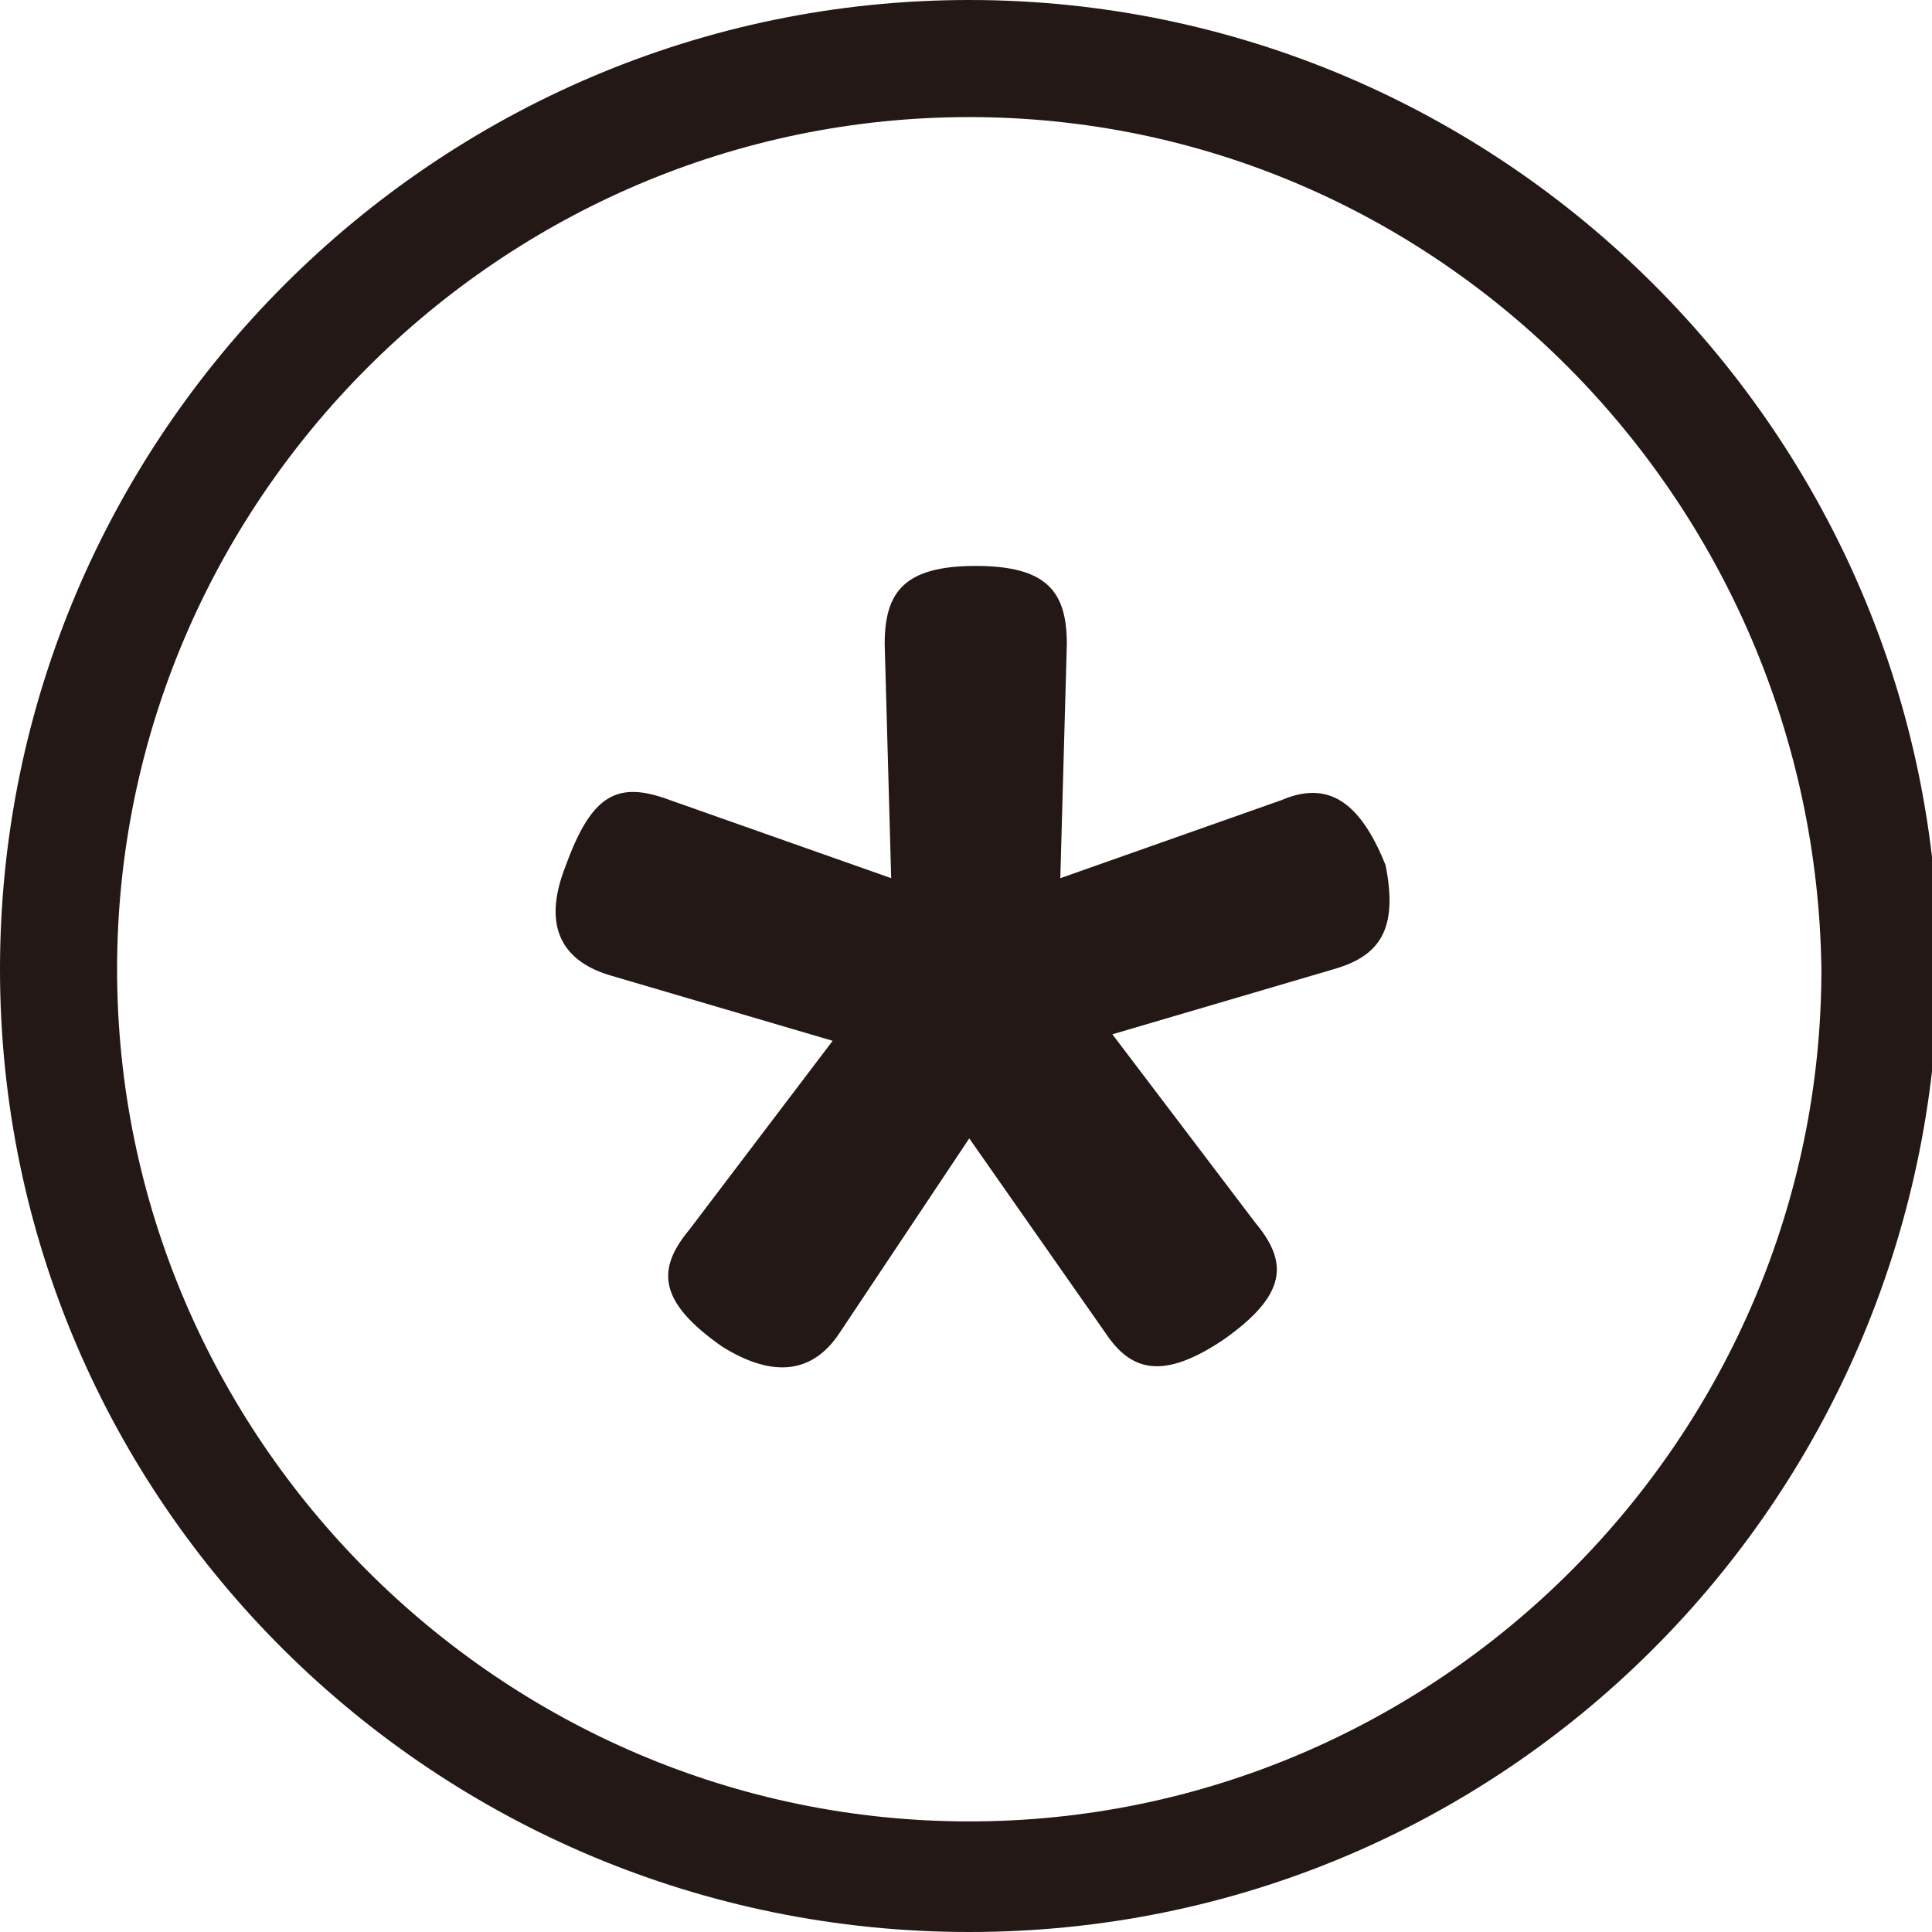 <?xml version="1.0" encoding="utf-8"?>
<!-- Generator: Adobe Illustrator 28.0.0, SVG Export Plug-In . SVG Version: 6.00 Build 0)  -->
<svg version="1.1" id="레이어_1" xmlns="http://www.w3.org/2000/svg" xmlns:xlink="http://www.w3.org/1999/xlink" x="0px"
	 y="0px" viewBox="0 0 29.7 29.7" style="enable-background:new 0 0 29.7 29.7;" xml:space="preserve">
<style type="text/css">
	.st0{fill:#231815;}
</style>
<g>
	<g>
		<path class="st0" d="M14.9,29.7C6.7,29.7,0,23.1,0,14.9C0,6.7,6.7,0,14.9,0c8.2,0,14.9,6.7,14.9,14.9
			C29.7,23.1,23.1,29.7,14.9,29.7z M14.9,1.8C7.7,1.8,1.8,7.7,1.8,14.9c0,7.2,5.9,13.1,13.1,13.1c7.2,0,13.1-5.9,13.1-13.1
			C27.9,7.7,22.1,1.8,14.9,1.8z"/>
	</g>
	<g>
		<path class="st0" d="M20.5,14.9l-3.4,1l2.2,2.9c0.5,0.6,0.5,1.1-0.5,1.8c-0.9,0.6-1.4,0.5-1.8-0.1l-2.1-3l-2,3
			c-0.4,0.6-1,0.7-1.8,0.2c-1-0.7-1-1.2-0.5-1.8l2.2-2.9l-3.4-1c-0.7-0.2-1.1-0.7-0.7-1.7c0.4-1.1,0.8-1.3,1.6-1l3.4,1.2l-0.1-3.6
			c0-0.8,0.3-1.2,1.4-1.2c1.1,0,1.4,0.4,1.4,1.2l-0.1,3.6l3.4-1.2c0.7-0.3,1.2,0,1.6,1C21.5,14.3,21.2,14.7,20.5,14.9z"/>
	</g>
</g>
</svg>
